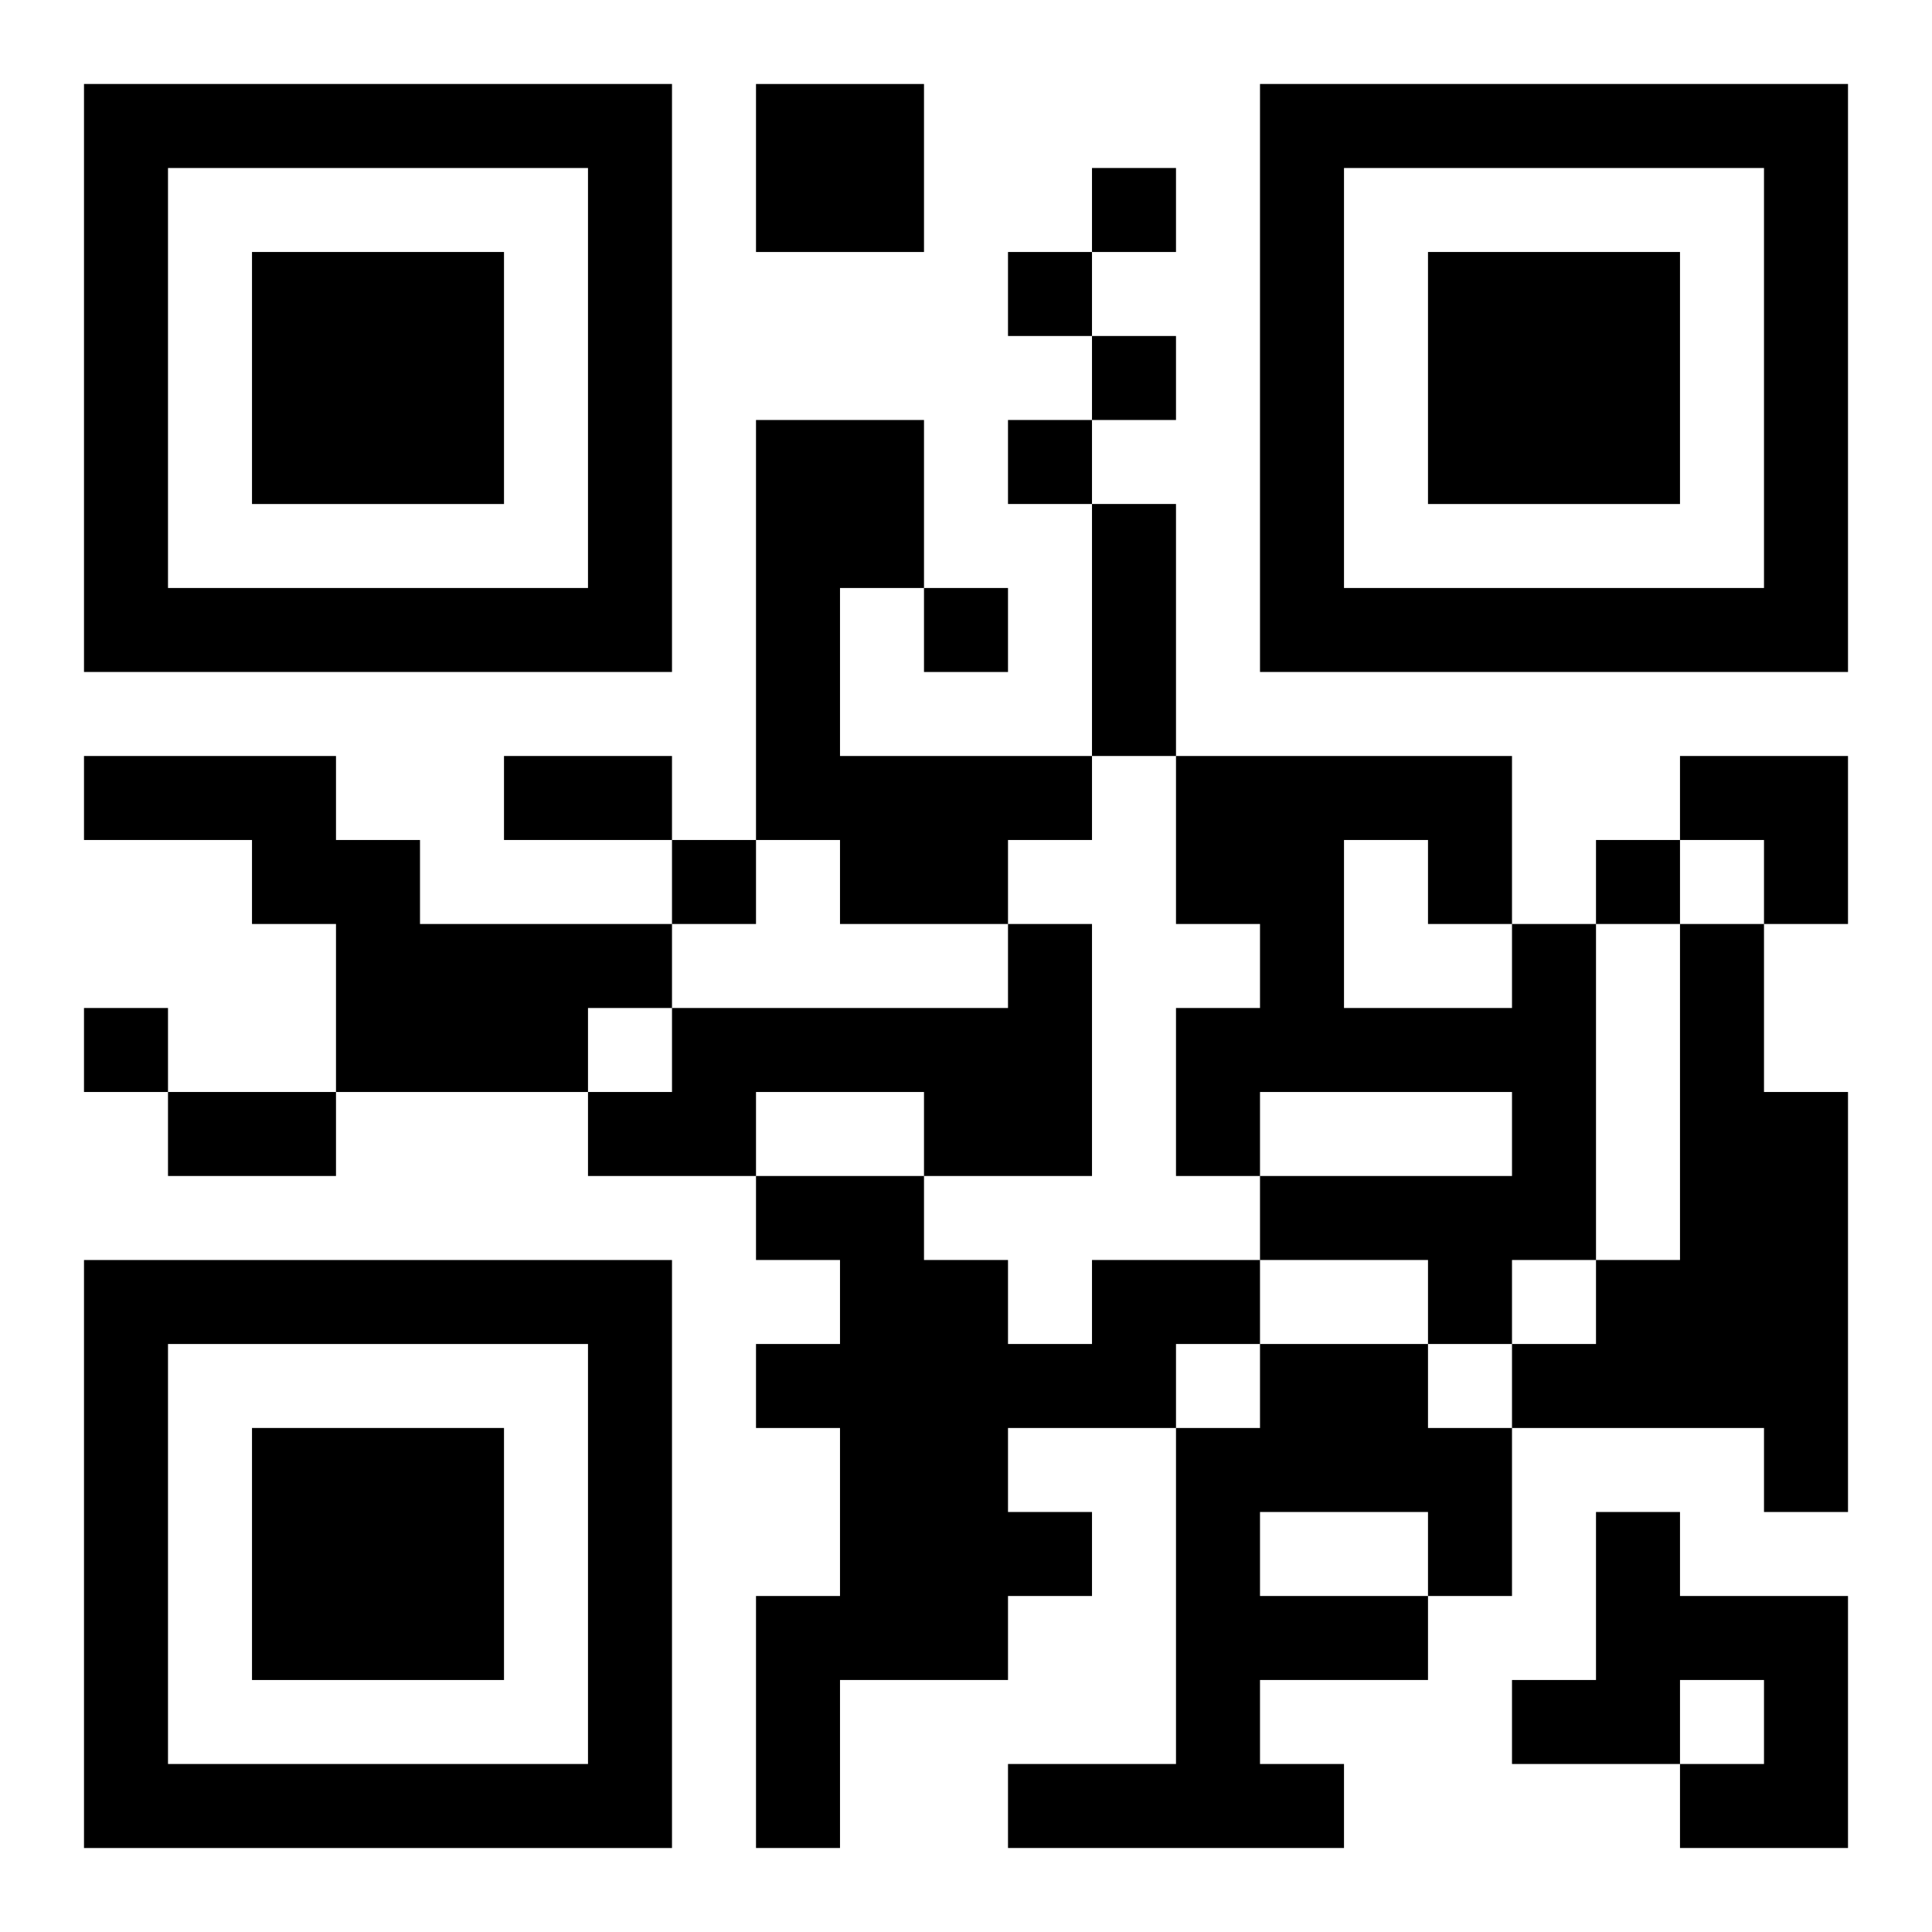 <?xml version="1.0" encoding="UTF-8"?>
<svg width="250" height="250" baseProfile="full" version="1.1" viewBox="-1 -1 23 23" xmlns="http://www.w3.org/2000/svg" xmlns:xlink="http://www.w3.org/1999/xlink"><symbol id="a"><path d="m0 7v7h7v-7h-7zm1 1h5v5h-5v-5zm1 1v3h3v-3h-3z"/></symbol><use y="-7" xlink:href="#a"/><use y="7" xlink:href="#a"/><use x="14" y="-7" xlink:href="#a"/><path d="m8 0h2v2h-2v-2m0 4h2v2h-1v2h3v1h-1v1h-2v-1h-1v-5m-8 4h3v1h1v1h3v1h-1v1h-3v-2h-1v-1h-2v-1m11 2h1v3h-2v-1h-2v1h-2v-1h1v-1h4v-1m6 0h1v4h-1v1h-1v-1h-2v-1h3v-1h-3v1h-1v-2h1v-1h-1v-2h4v2m-2-1v2h2v-1h-1v-1h-1m4 1h1v2h1v5h-1v-1h-3v-1h1v-1h1v-4m-7 4h2v1h-1v1h-2v1h1v1h-1v1h-2v2h-1v-3h1v-2h-1v-1h1v-1h-1v-1h2v1h1v1h1v-1m2 1h2v1h1v2h-1v1h-2v1h1v1h-4v-1h2v-4h1v-1m0 2v1h2v-1h-2m4 0h1v1h2v3h-2v-1h1v-1h-1v1h-2v-1h1v-2m-6-16v1h1v-1h-1m-1 1v1h1v-1h-1m1 1v1h1v-1h-1m-1 1v1h1v-1h-1m-1 2v1h1v-1h-1m-3 3v1h1v-1h-1m11 0v1h1v-1h-1m-18 2v1h1v-1h-1m12-6h1v3h-1v-3m-7 3h2v1h-2v-1m-4 4h2v1h-2v-1m18-4h2v2h-1v-1h-1z"/></svg>
